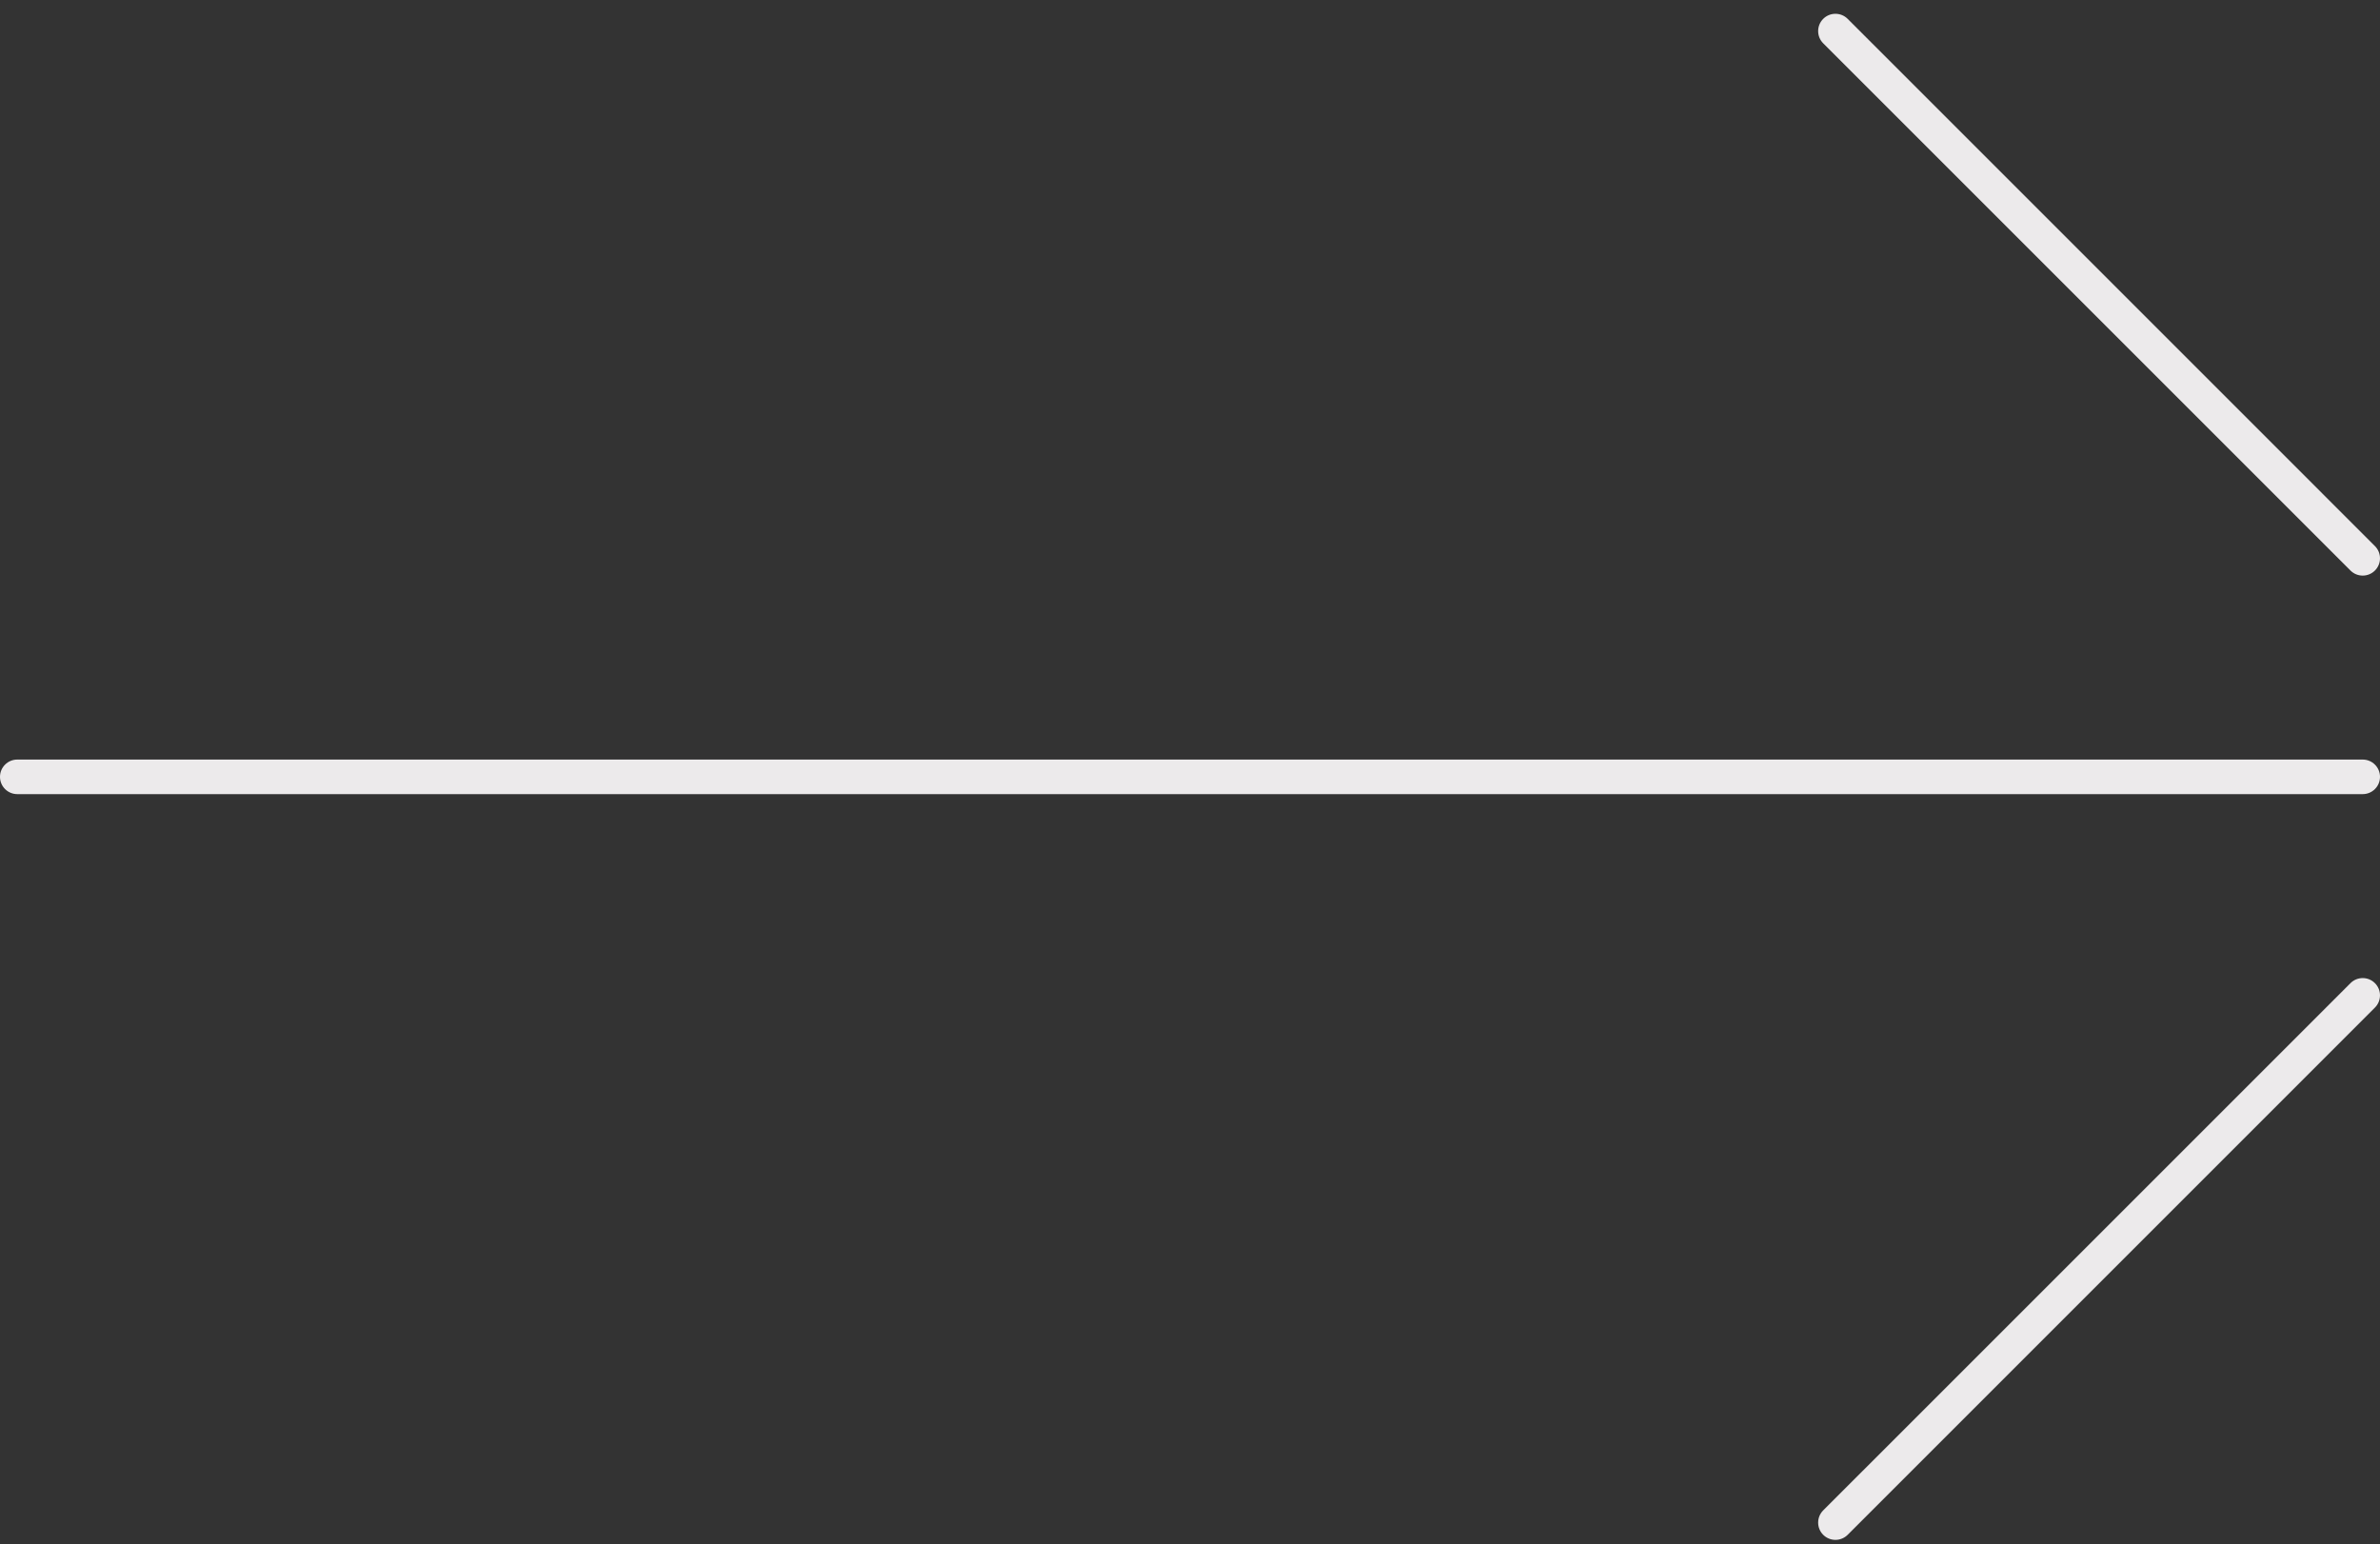 <svg xmlns="http://www.w3.org/2000/svg" width="168" height="109" viewBox="0 0 168 109" fill="none"><rect x="0" y="0" width="168" height="109" fill="#333333" stroke="none"/><path fill-rule="evenodd" clip-rule="evenodd" d="M128.697 1.331C129.174 0.855 129.946 0.855 130.423 1.331L167.642 38.551C168.119 39.028 168.119 39.8 167.642 40.277C167.166 40.753 166.393 40.753 165.917 40.277L128.697 3.057C128.221 2.581 128.221 1.808 128.697 1.331ZM0 54.841C0 54.167 0.546 53.621 1.22 53.621L166.779 53.621C167.453 53.621 168 54.167 168 54.841C168 55.515 167.453 56.061 166.779 56.061L1.22 56.061C0.546 56.061 0 55.515 0 54.841ZM128.697 106.624C128.221 107.101 128.221 107.874 128.697 108.35C129.174 108.826 129.946 108.826 130.423 108.35L167.642 71.13C168.119 70.654 168.119 69.881 167.642 69.405C167.166 68.928 166.393 68.928 165.917 69.405L128.697 106.624Z" fill="#ECEAEB"></path></svg>